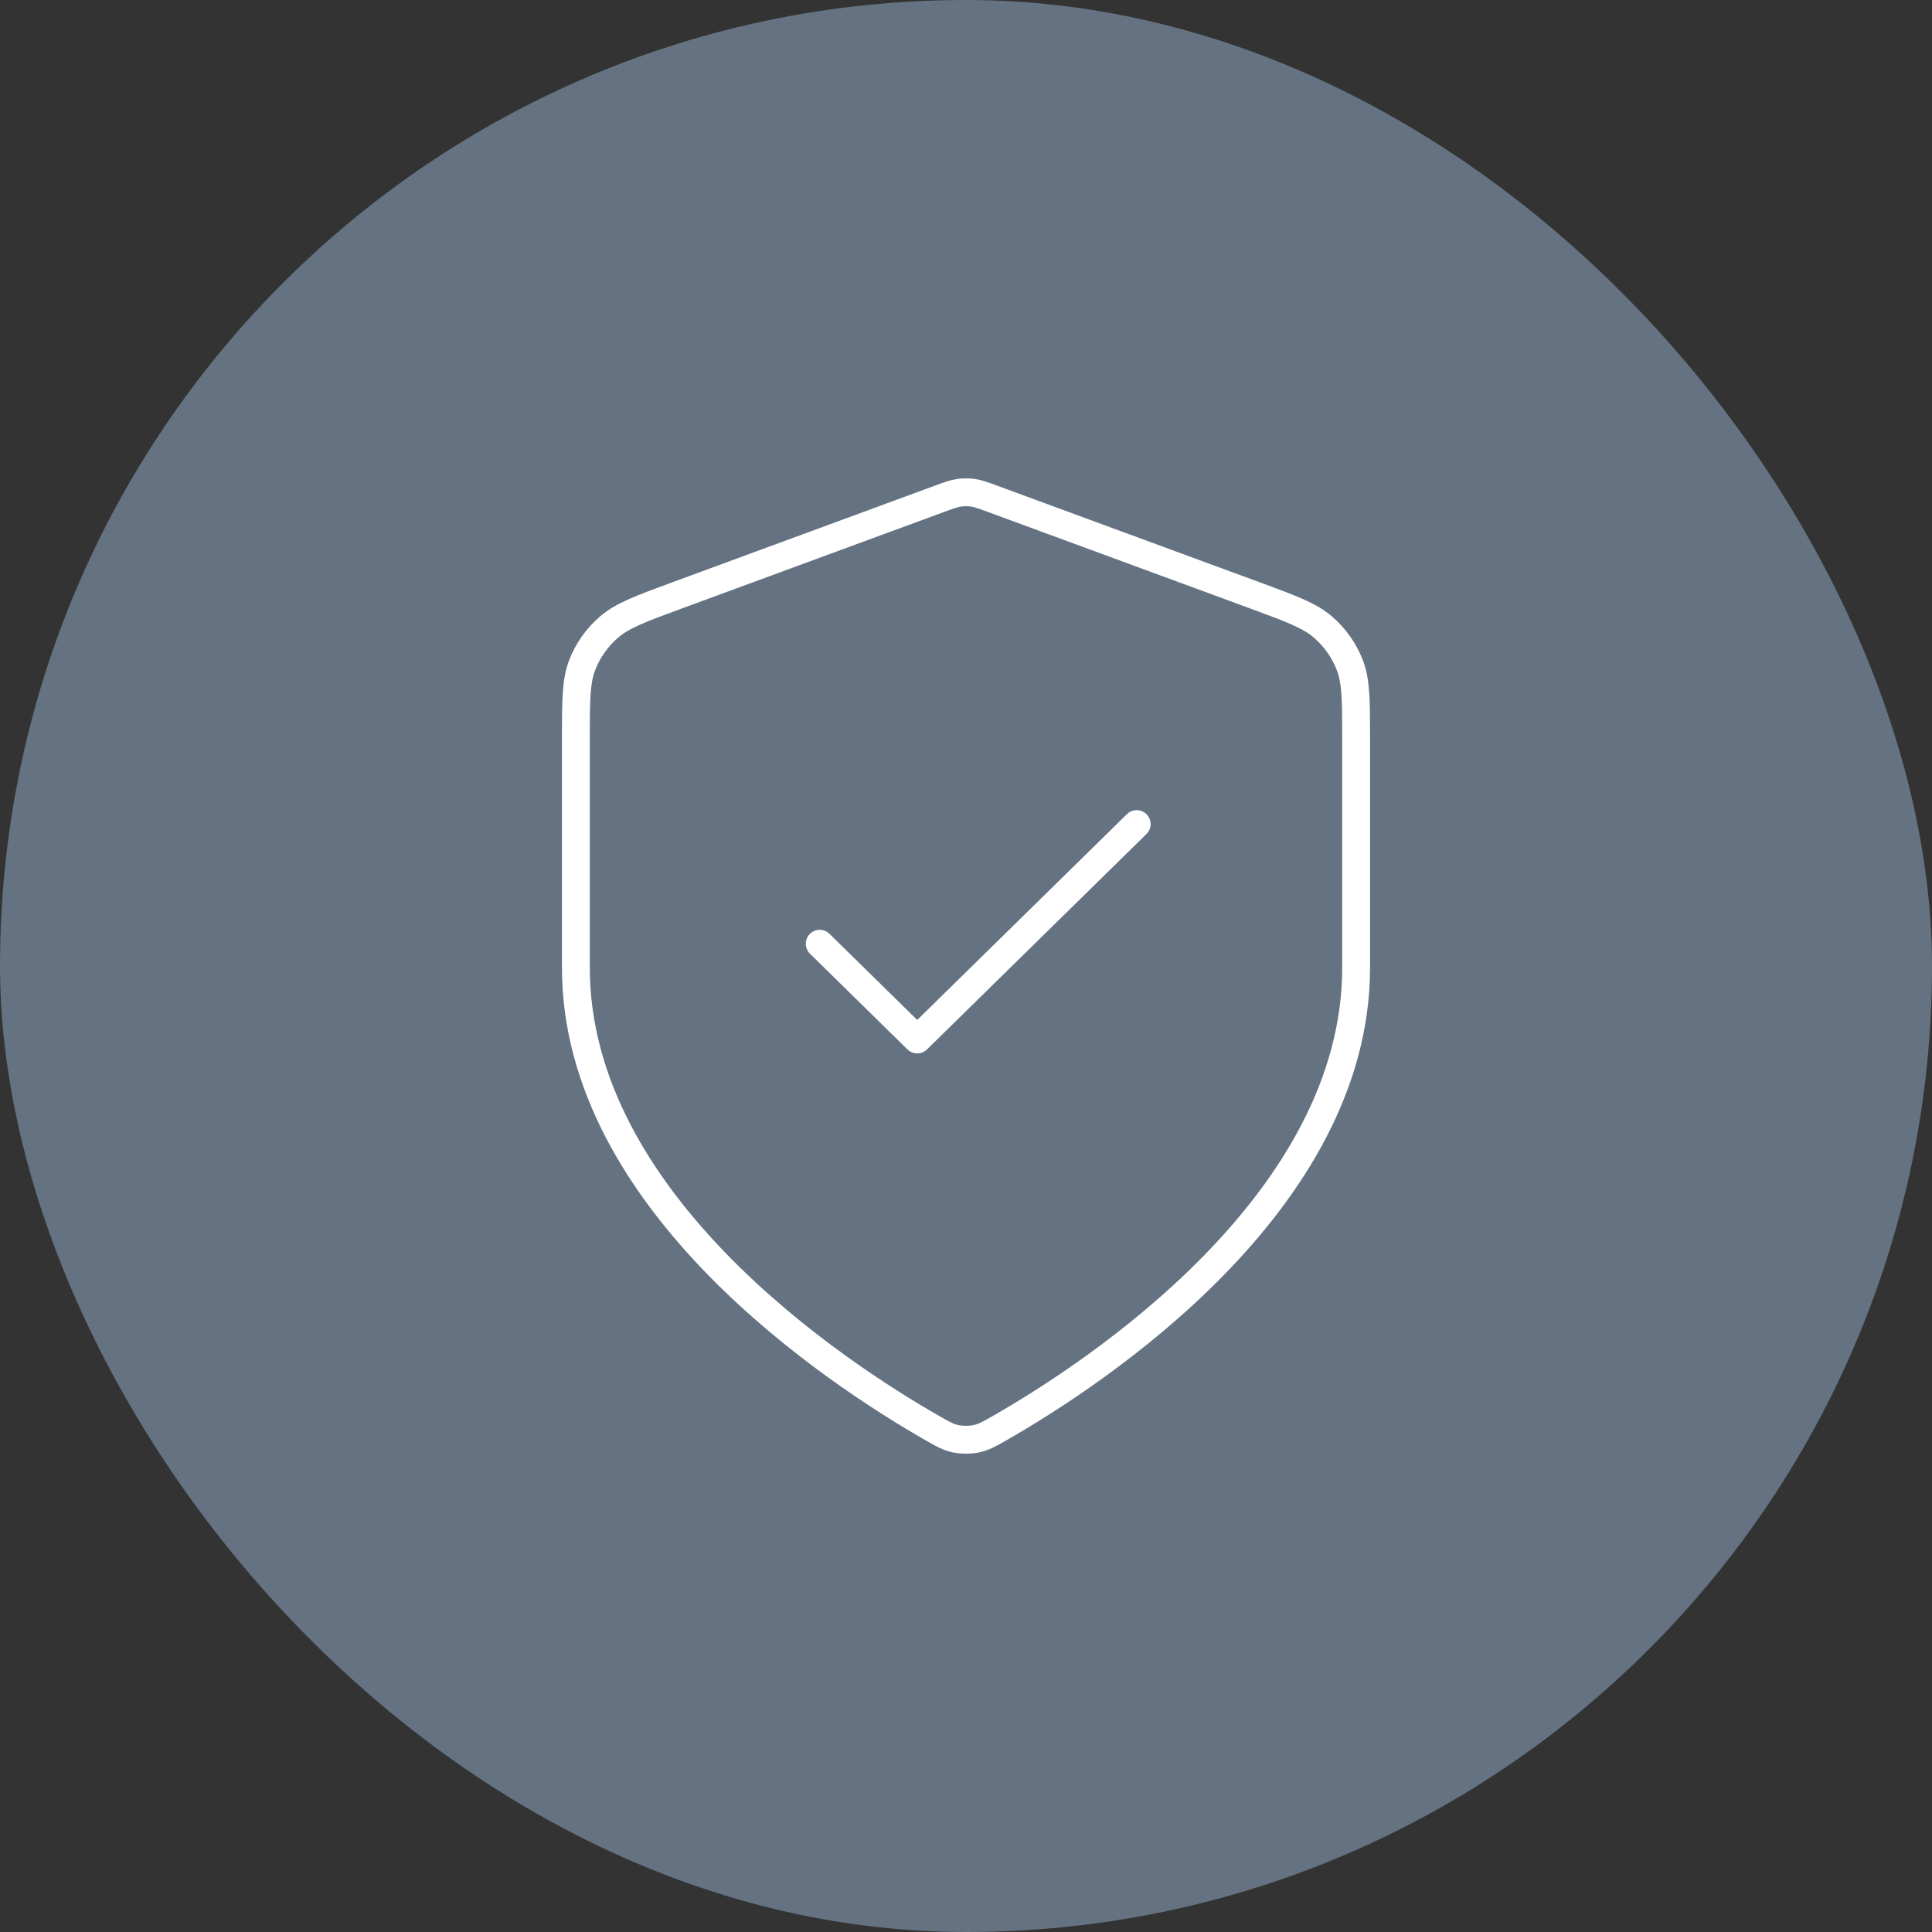 <svg width="104" height="104" viewBox="0 0 104 104" fill="none" xmlns="http://www.w3.org/2000/svg">
<rect x="0" y="0" width="104" height="104" fill="#333333" stroke="none"/>
<rect width="104" height="104" rx="52" fill="#647281"/>
<path d="M44.125 50.802L49.375 55.956L61.188 44.361M73 52.091C73 64.738 58.946 73.936 53.832 76.864C53.251 77.197 52.961 77.363 52.55 77.45C52.232 77.517 51.768 77.517 51.45 77.45C51.039 77.363 50.749 77.197 50.168 76.864C45.054 73.936 31 64.738 31 52.091V39.768C31 37.708 31 36.678 31.343 35.793C31.646 35.011 32.139 34.313 32.779 33.76C33.503 33.133 34.486 32.772 36.451 32.048L50.525 26.868C51.071 26.667 51.344 26.566 51.625 26.526C51.874 26.491 52.126 26.491 52.375 26.526C52.656 26.566 52.929 26.667 53.475 26.868L67.549 32.048C69.514 32.772 70.497 33.133 71.221 33.76C71.861 34.313 72.353 35.011 72.657 35.793C73 36.678 73 37.708 73 39.768V52.091Z" stroke="white" stroke-width="1.5" stroke-linecap="round" stroke-linejoin="round"/>
</svg>
